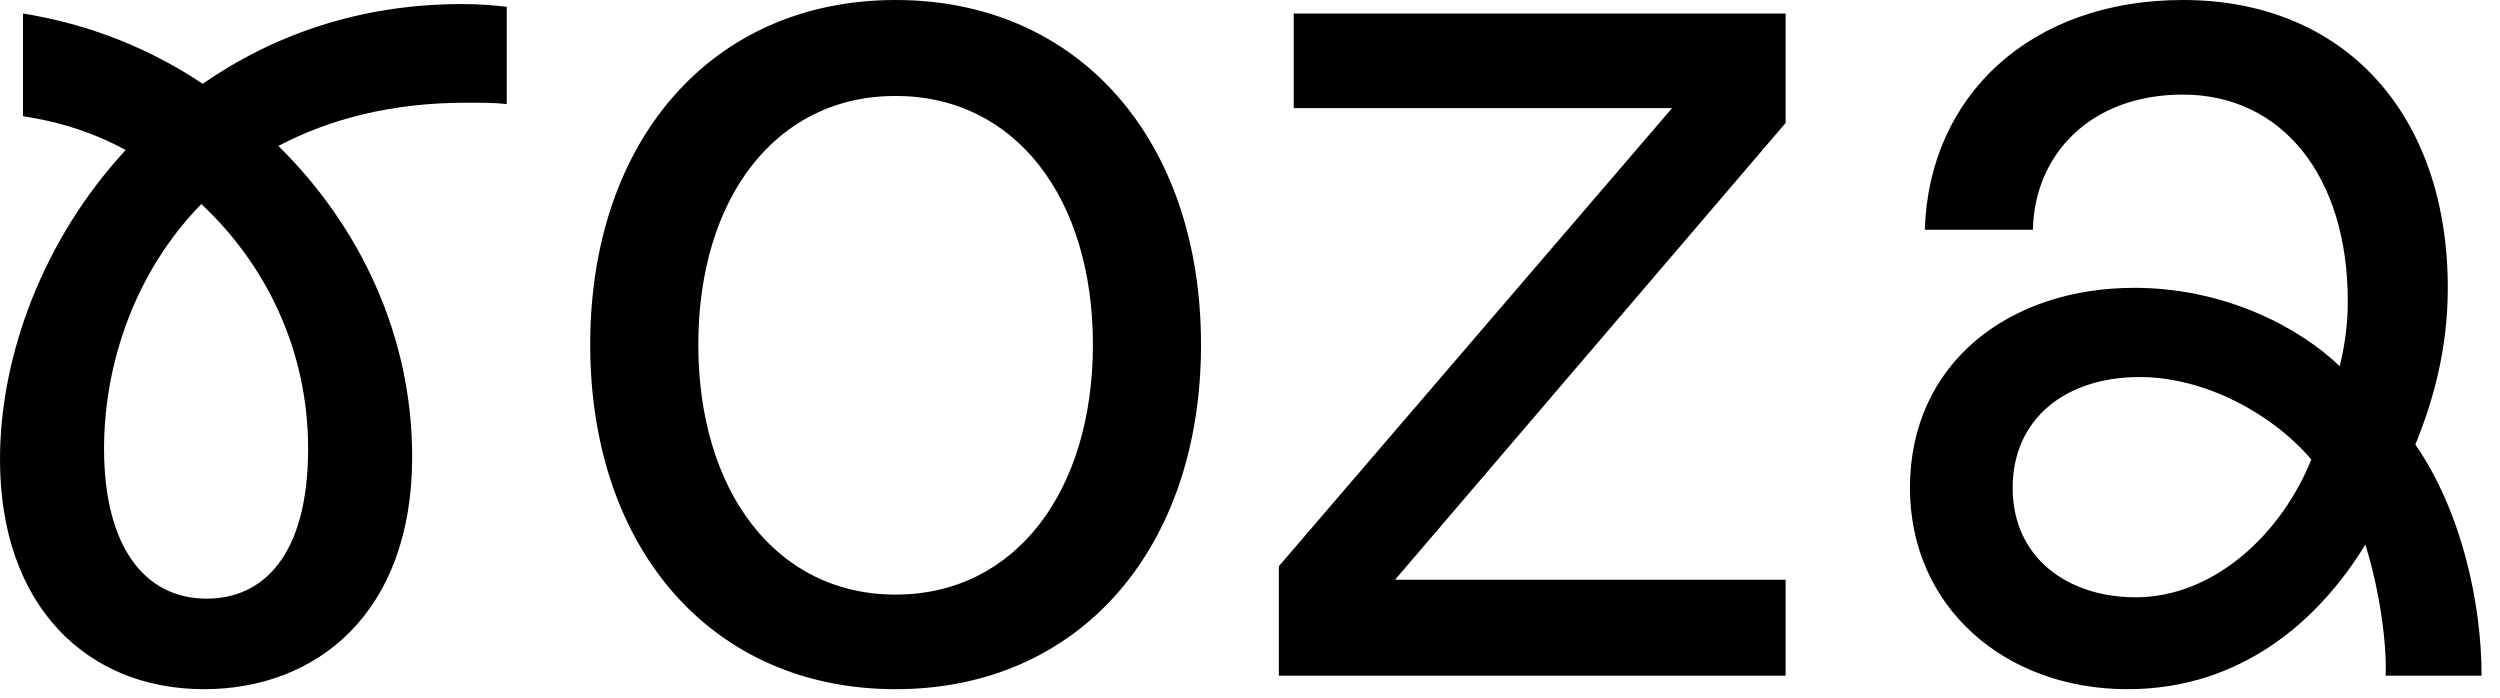 <svg width="111" height="31" viewBox="0 0 111 31" fill="none" xmlns="http://www.w3.org/2000/svg">
<path d="M20.52 0.18C15.96 0.18 12.12 1.56 9 3.72C6.66 2.16 4.08 1.14 1.38 0.66L1.02 0.6V5.16L1.38 5.22C2.82 5.46 4.26 5.94 5.58 6.66C1.92 10.62 4.47035e-08 15.78 4.47035e-08 20.4C4.47035e-08 26.88 3.84 30.6 9.06 30.6C14.04 30.6 18.3 27.24 18.3 20.28C18.3 14.88 15.96 10.02 12.36 6.48C14.64 5.28 17.4 4.56 20.7 4.56C21.42 4.56 21.96 4.56 22.5 4.62V0.3C21.96 0.24 21.3 0.18 20.52 0.18ZM9.18 26.58C6.36 26.58 4.62 24.18 4.62 19.92C4.62 16.14 6 12.06 8.94 9.06C11.76 11.7 13.68 15.48 13.68 19.92C13.68 24.72 11.64 26.58 9.18 26.58ZM39.765 30.6C47.925 30.6 53.325 24.36 53.325 15.3C53.325 6.24 47.925 0 39.765 0C31.605 0 26.205 6.24 26.205 15.3C26.205 24.36 31.605 30.6 39.765 30.6ZM39.765 26.4C34.425 26.4 31.005 21.78 31.005 15.3C31.005 8.82 34.425 4.26 39.765 4.26C45.105 4.26 48.525 8.82 48.525 15.3C48.525 21.78 45.105 26.4 39.765 26.4ZM57.441 0.6V4.8H74.24L56.781 25.14V30H79.281V25.74H61.941L79.281 5.46V0.6H57.441ZM110.182 30C110.182 26.76 109.282 22.68 107.242 19.74C108.022 17.82 108.682 15.54 108.682 12.78C108.682 5.1 104.122 0 96.922 0C90.142 0 85.642 4.26 85.462 10.2H90.262C90.322 6.9 92.782 4.2 96.922 4.2C101.302 4.2 104.242 7.8 104.242 13.38C104.242 14.34 104.122 15.3 103.882 16.26C102.142 14.58 98.842 12.78 94.762 12.78C89.182 12.78 84.802 16.14 84.802 21.66C84.802 26.94 89.002 30.6 94.462 30.6C99.622 30.6 103.042 27.42 105.022 24.18C105.682 26.28 105.982 28.68 105.922 30H110.182ZM94.822 26.52C91.822 26.52 89.362 24.78 89.362 21.66C89.362 18.6 91.702 16.74 95.002 16.74C97.882 16.74 100.882 18.36 102.622 20.4C101.302 23.7 98.302 26.52 94.822 26.52Z" fill="black"/>
</svg>
